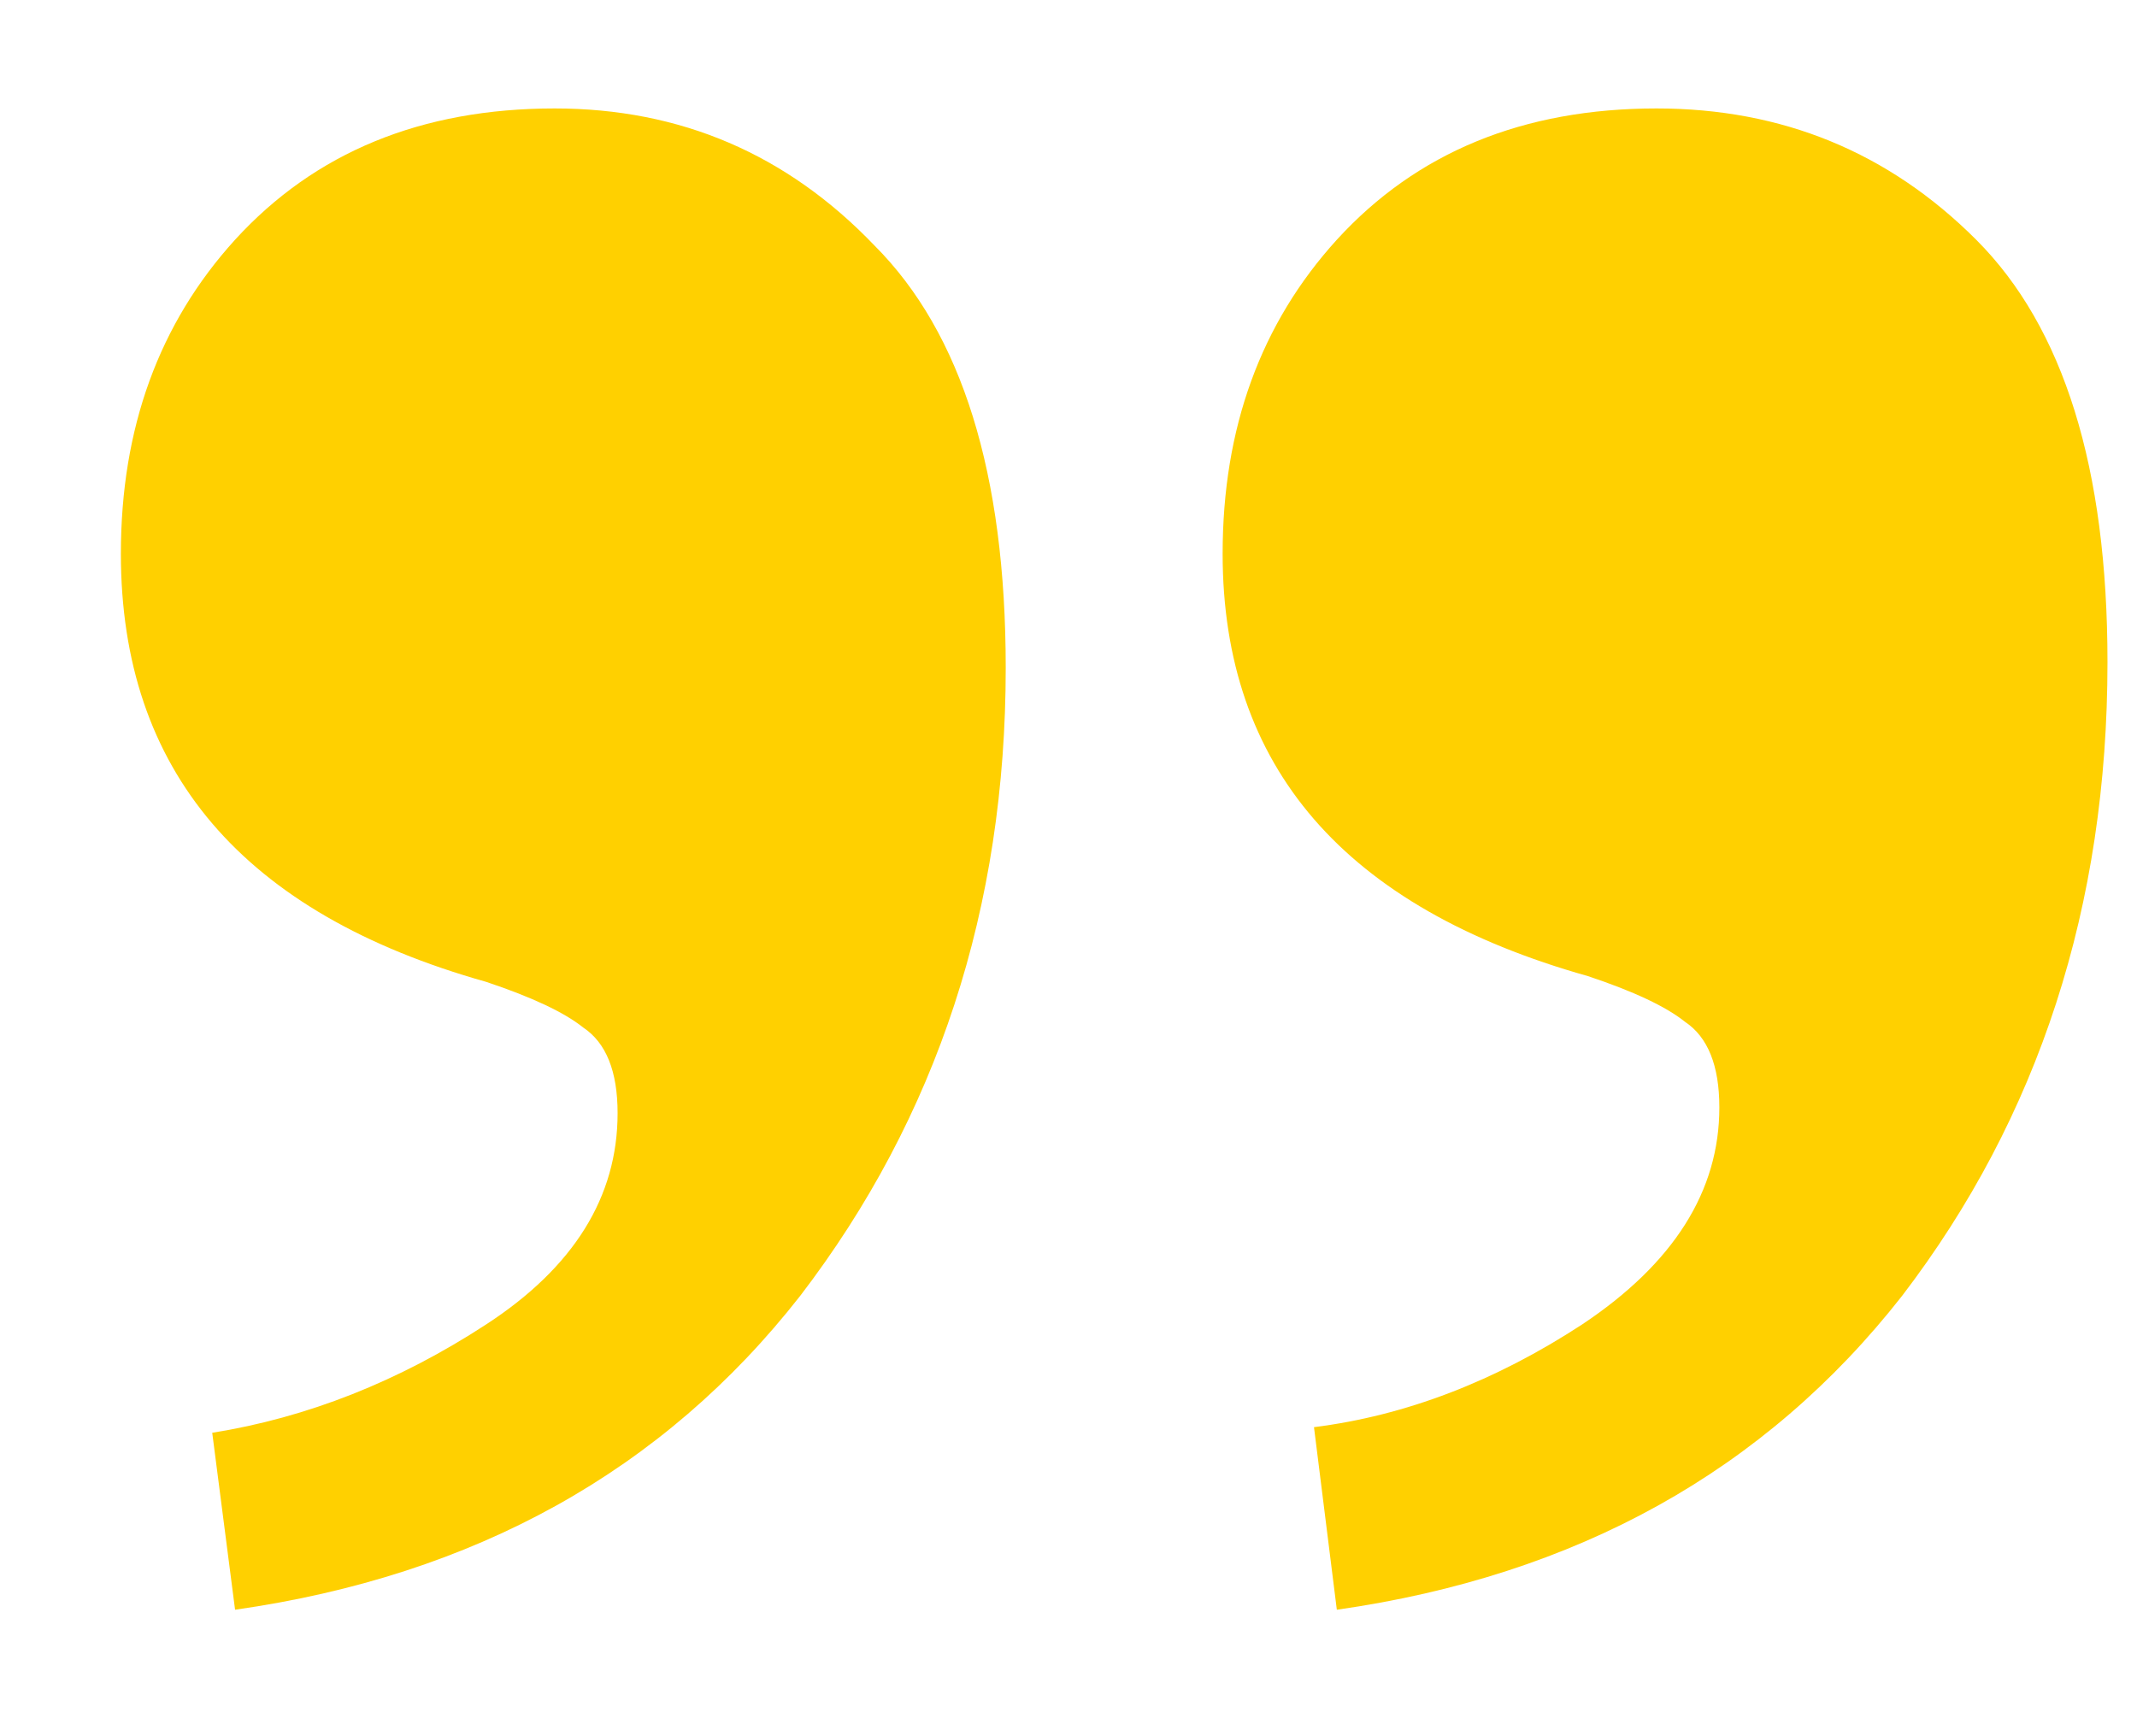 <?xml version="1.0" encoding="UTF-8"?> <svg xmlns="http://www.w3.org/2000/svg" width="16" height="13" viewBox="0 0 16 13" fill="none"><path d="M1.589 10.728C2.301 10.614 2.985 10.344 3.641 9.916C4.296 9.489 4.624 8.962 4.624 8.335C4.624 8.021 4.538 7.808 4.367 7.694C4.225 7.58 3.982 7.466 3.641 7.352C1.817 6.839 0.905 5.77 0.905 4.146C0.905 3.206 1.19 2.422 1.76 1.795C2.358 1.14 3.156 0.812 4.153 0.812C5.094 0.812 5.892 1.154 6.547 1.838C7.202 2.493 7.53 3.548 7.53 5.001C7.53 6.796 7.017 8.363 5.991 9.703C4.966 11.013 3.555 11.797 1.76 12.053L1.589 10.728ZM9.838 10.686C10.522 10.6 11.192 10.344 11.847 9.916C12.531 9.46 12.873 8.919 12.873 8.292C12.873 7.979 12.787 7.765 12.616 7.651C12.474 7.537 12.232 7.423 11.89 7.309C10.066 6.796 9.154 5.742 9.154 4.146C9.154 3.206 9.439 2.422 10.009 1.795C10.607 1.14 11.405 0.812 12.403 0.812C13.343 0.812 14.141 1.14 14.796 1.795C15.452 2.451 15.779 3.505 15.779 4.958C15.779 6.782 15.266 8.363 14.241 9.703C13.215 11.013 11.804 11.797 10.009 12.053L9.838 10.686Z" fill="#FFD000"></path></svg> 